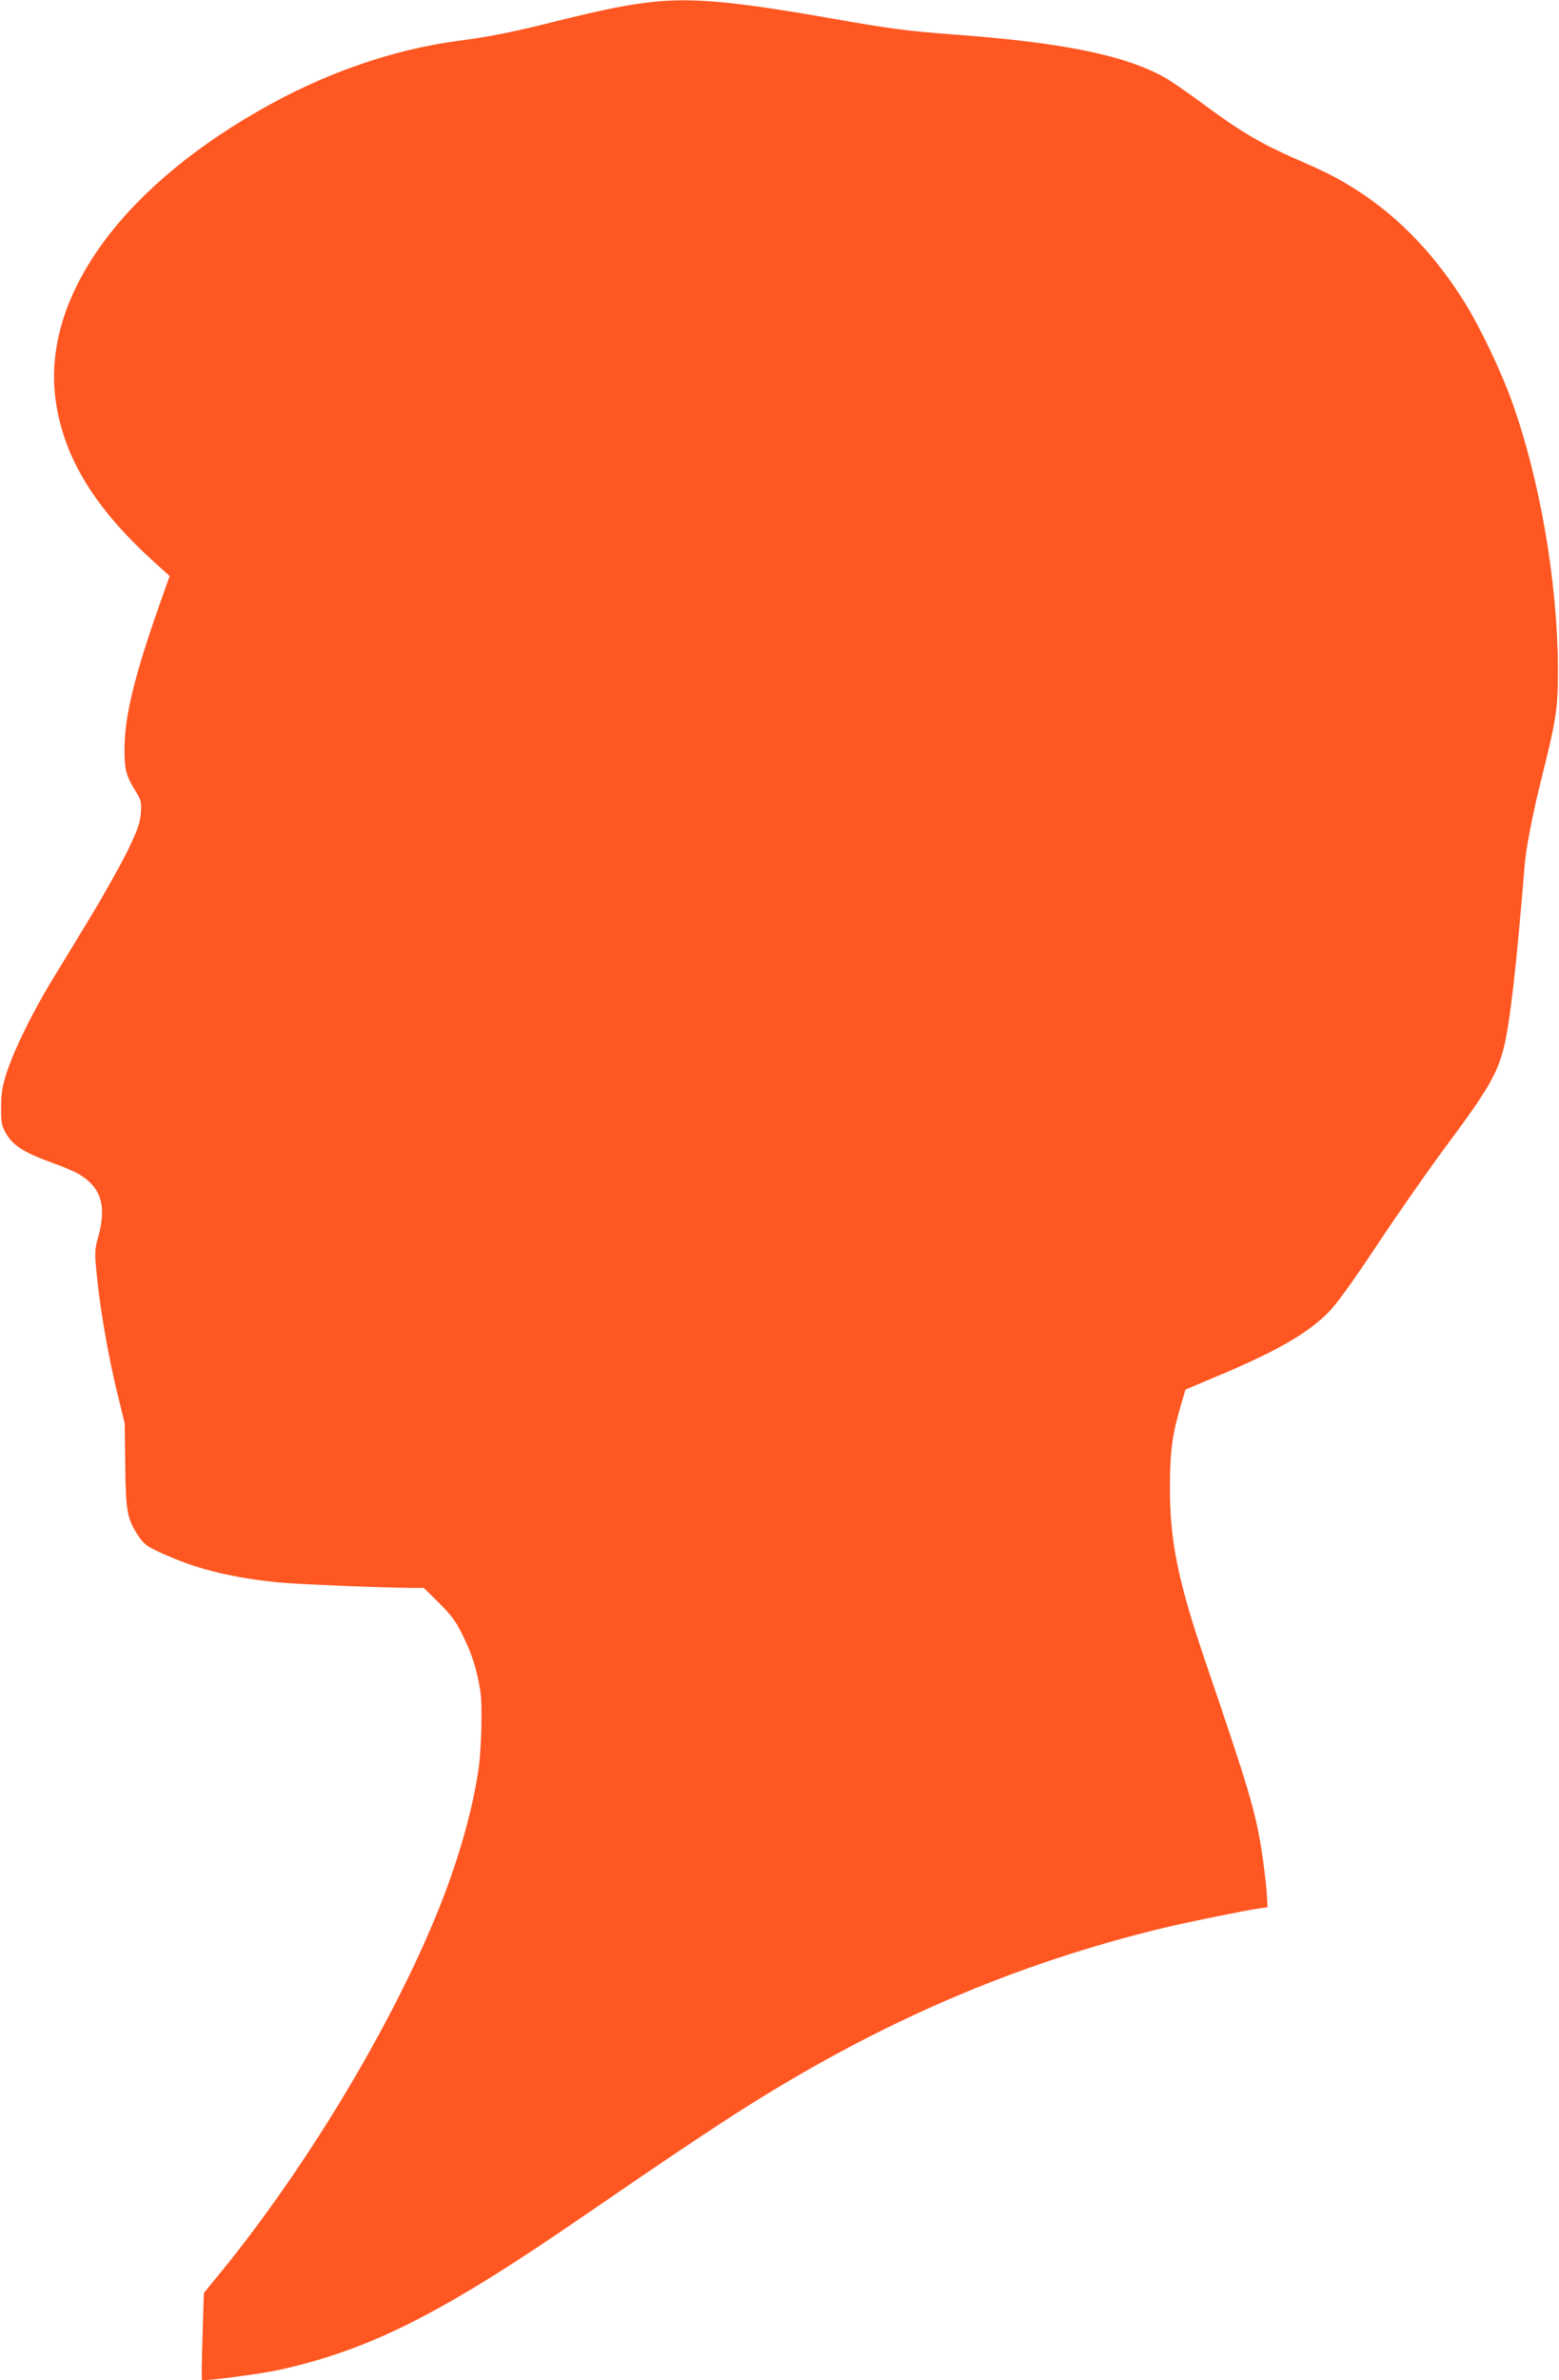<?xml version="1.0" standalone="no"?>
<!DOCTYPE svg PUBLIC "-//W3C//DTD SVG 20010904//EN"
 "http://www.w3.org/TR/2001/REC-SVG-20010904/DTD/svg10.dtd">
<svg version="1.0" xmlns="http://www.w3.org/2000/svg"
 width="839pt" height="1280pt" viewBox="0 0 839 1280"
 preserveAspectRatio="xMidYMid meet">
<g transform="translate(0,1280) scale(0.1,-0.1)"
fill="#ff5722" stroke="none">
<path d="M3465 12784 c-121 -16 -248 -43 -459 -95 -242 -61 -366 -86 -536
-108 -363 -48 -734 -178 -1085 -381 -758 -436 -1165 -1022 -1084 -1563 45
-302 209 -570 528 -859 l84 -76 -51 -144 c-138 -390 -192 -611 -192 -788 0
-109 8 -141 58 -222 33 -54 34 -62 30 -123 -5 -54 -17 -88 -75 -208 -39 -78
-128 -236 -198 -352 -70 -115 -163 -268 -207 -340 -101 -166 -199 -364 -239
-485 -26 -78 -32 -112 -33 -190 -1 -80 2 -101 21 -136 39 -73 95 -110 260
-170 54 -19 116 -45 138 -59 119 -70 150 -171 104 -335 -20 -70 -20 -83 -9
-200 17 -179 62 -441 110 -637 l41 -168 3 -225 c3 -246 10 -285 65 -372 36
-56 53 -68 172 -119 164 -71 348 -115 584 -139 92 -10 575 -29 723 -30 l63 0
84 -83 c71 -72 90 -98 133 -188 45 -94 69 -172 87 -283 12 -71 6 -314 -10
-423 -31 -208 -97 -447 -191 -692 -243 -630 -720 -1430 -1202 -2019 l-85 -104
-7 -231 c-4 -128 -6 -234 -3 -236 7 -9 312 31 422 55 491 110 875 305 1646
836 406 279 694 472 871 583 732 460 1443 764 2229 955 128 31 438 94 519 106
l48 7 -6 91 c-4 50 -16 145 -26 211 -34 216 -68 330 -305 1025 -147 432 -190
647 -189 940 1 193 13 278 63 446 l21 71 162 68 c324 136 490 230 606 346 43
43 127 158 266 368 112 168 287 419 390 556 204 275 255 363 290 505 32 129
67 434 111 975 8 98 43 279 95 485 77 309 85 364 84 585 -3 462 -98 1012 -249
1430 -56 157 -170 395 -250 524 -157 254 -353 460 -575 603 -100 65 -165 99
-338 174 -181 79 -299 148 -482 284 -89 66 -190 136 -225 155 -211 118 -555
188 -1140 230 -240 18 -341 31 -651 86 -547 96 -774 115 -1009 83z"/>
</g>
</svg>

